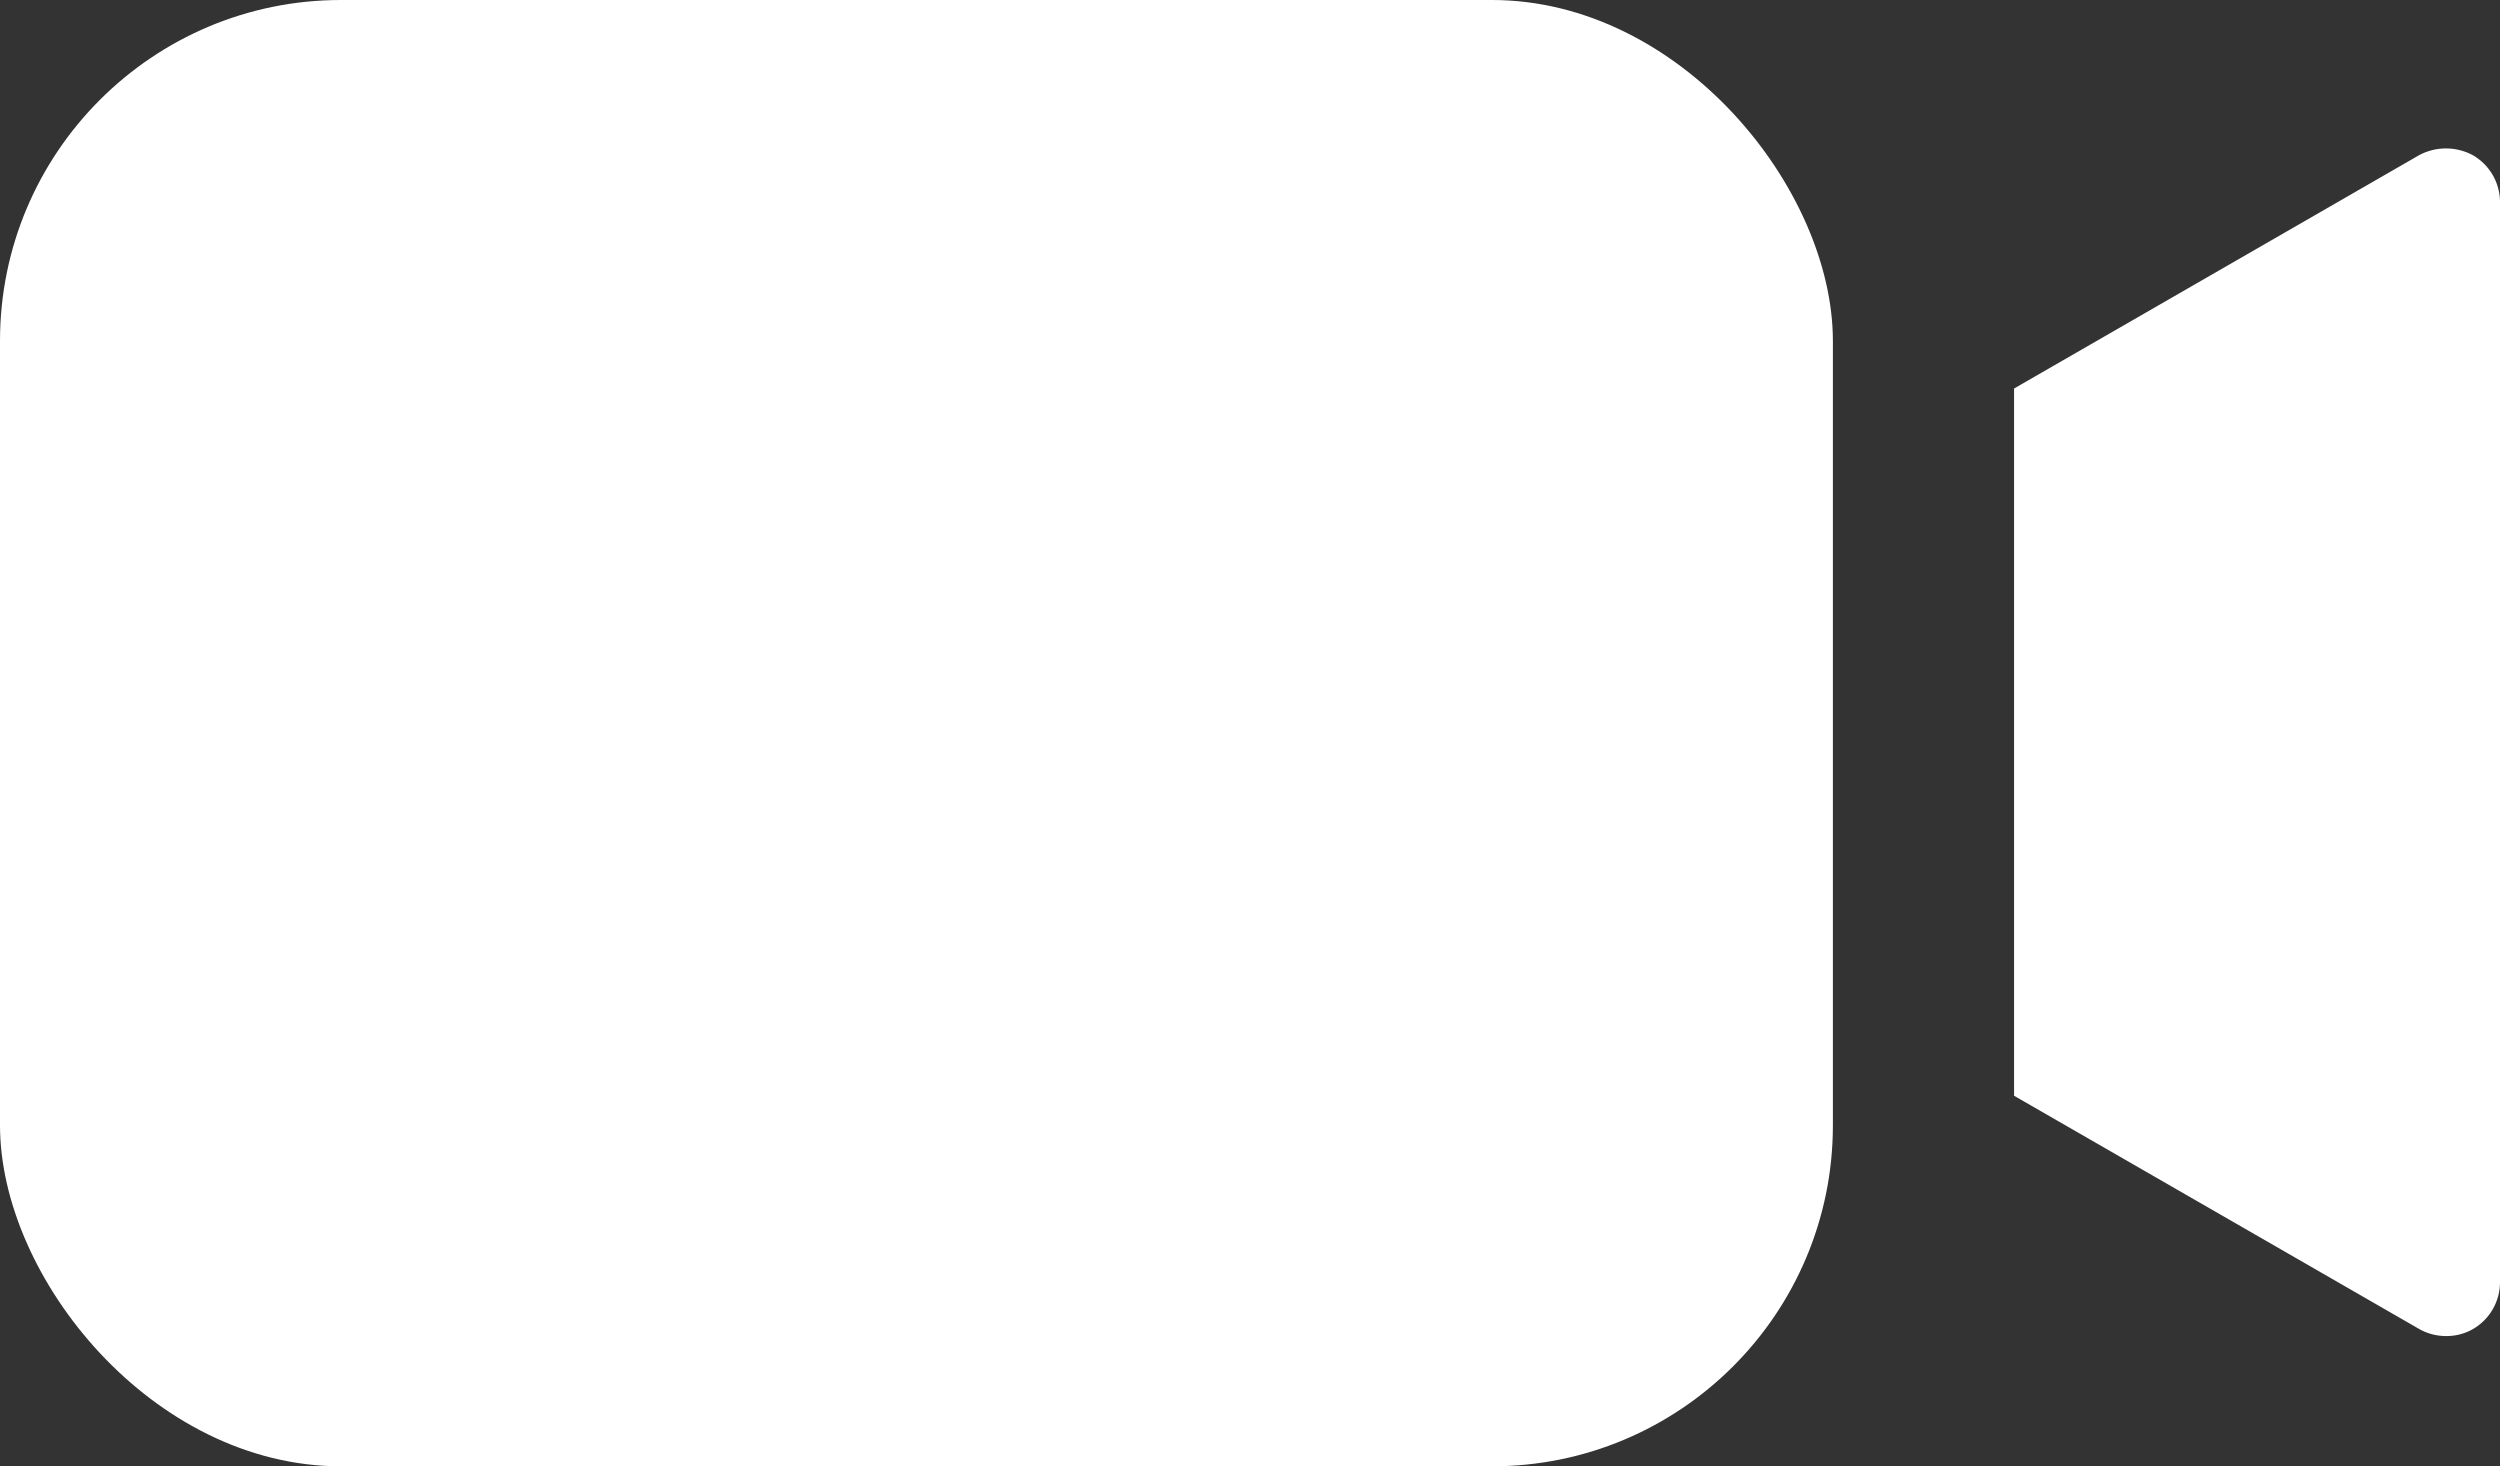 <svg id="Group_845" data-name="Group 845" xmlns="http://www.w3.org/2000/svg" width="21.994" height="12.9" viewBox="0 0 21.994 12.9">
  <rect x="0" y="0" width="21.994" height="12.9" fill="#333333" stroke="none"/>
  <rect id="Rectangle_377" data-name="Rectangle 377" width="16.125" height="12.9" rx="3" transform="translate(0 0)" fill="#fff"/>
  <path id="Path_233" data-name="Path 233" d="M49.275,21.476v9.5a.477.477,0,0,1-.237.413.467.467,0,0,1-.237.062.479.479,0,0,1-.237-.062L45,29.337V23.115l3.562-2.052a.5.5,0,0,1,.475,0A.477.477,0,0,1,49.275,21.476Z" transform="translate(-27.281 -19.697)" fill="#fff"/>
</svg>

